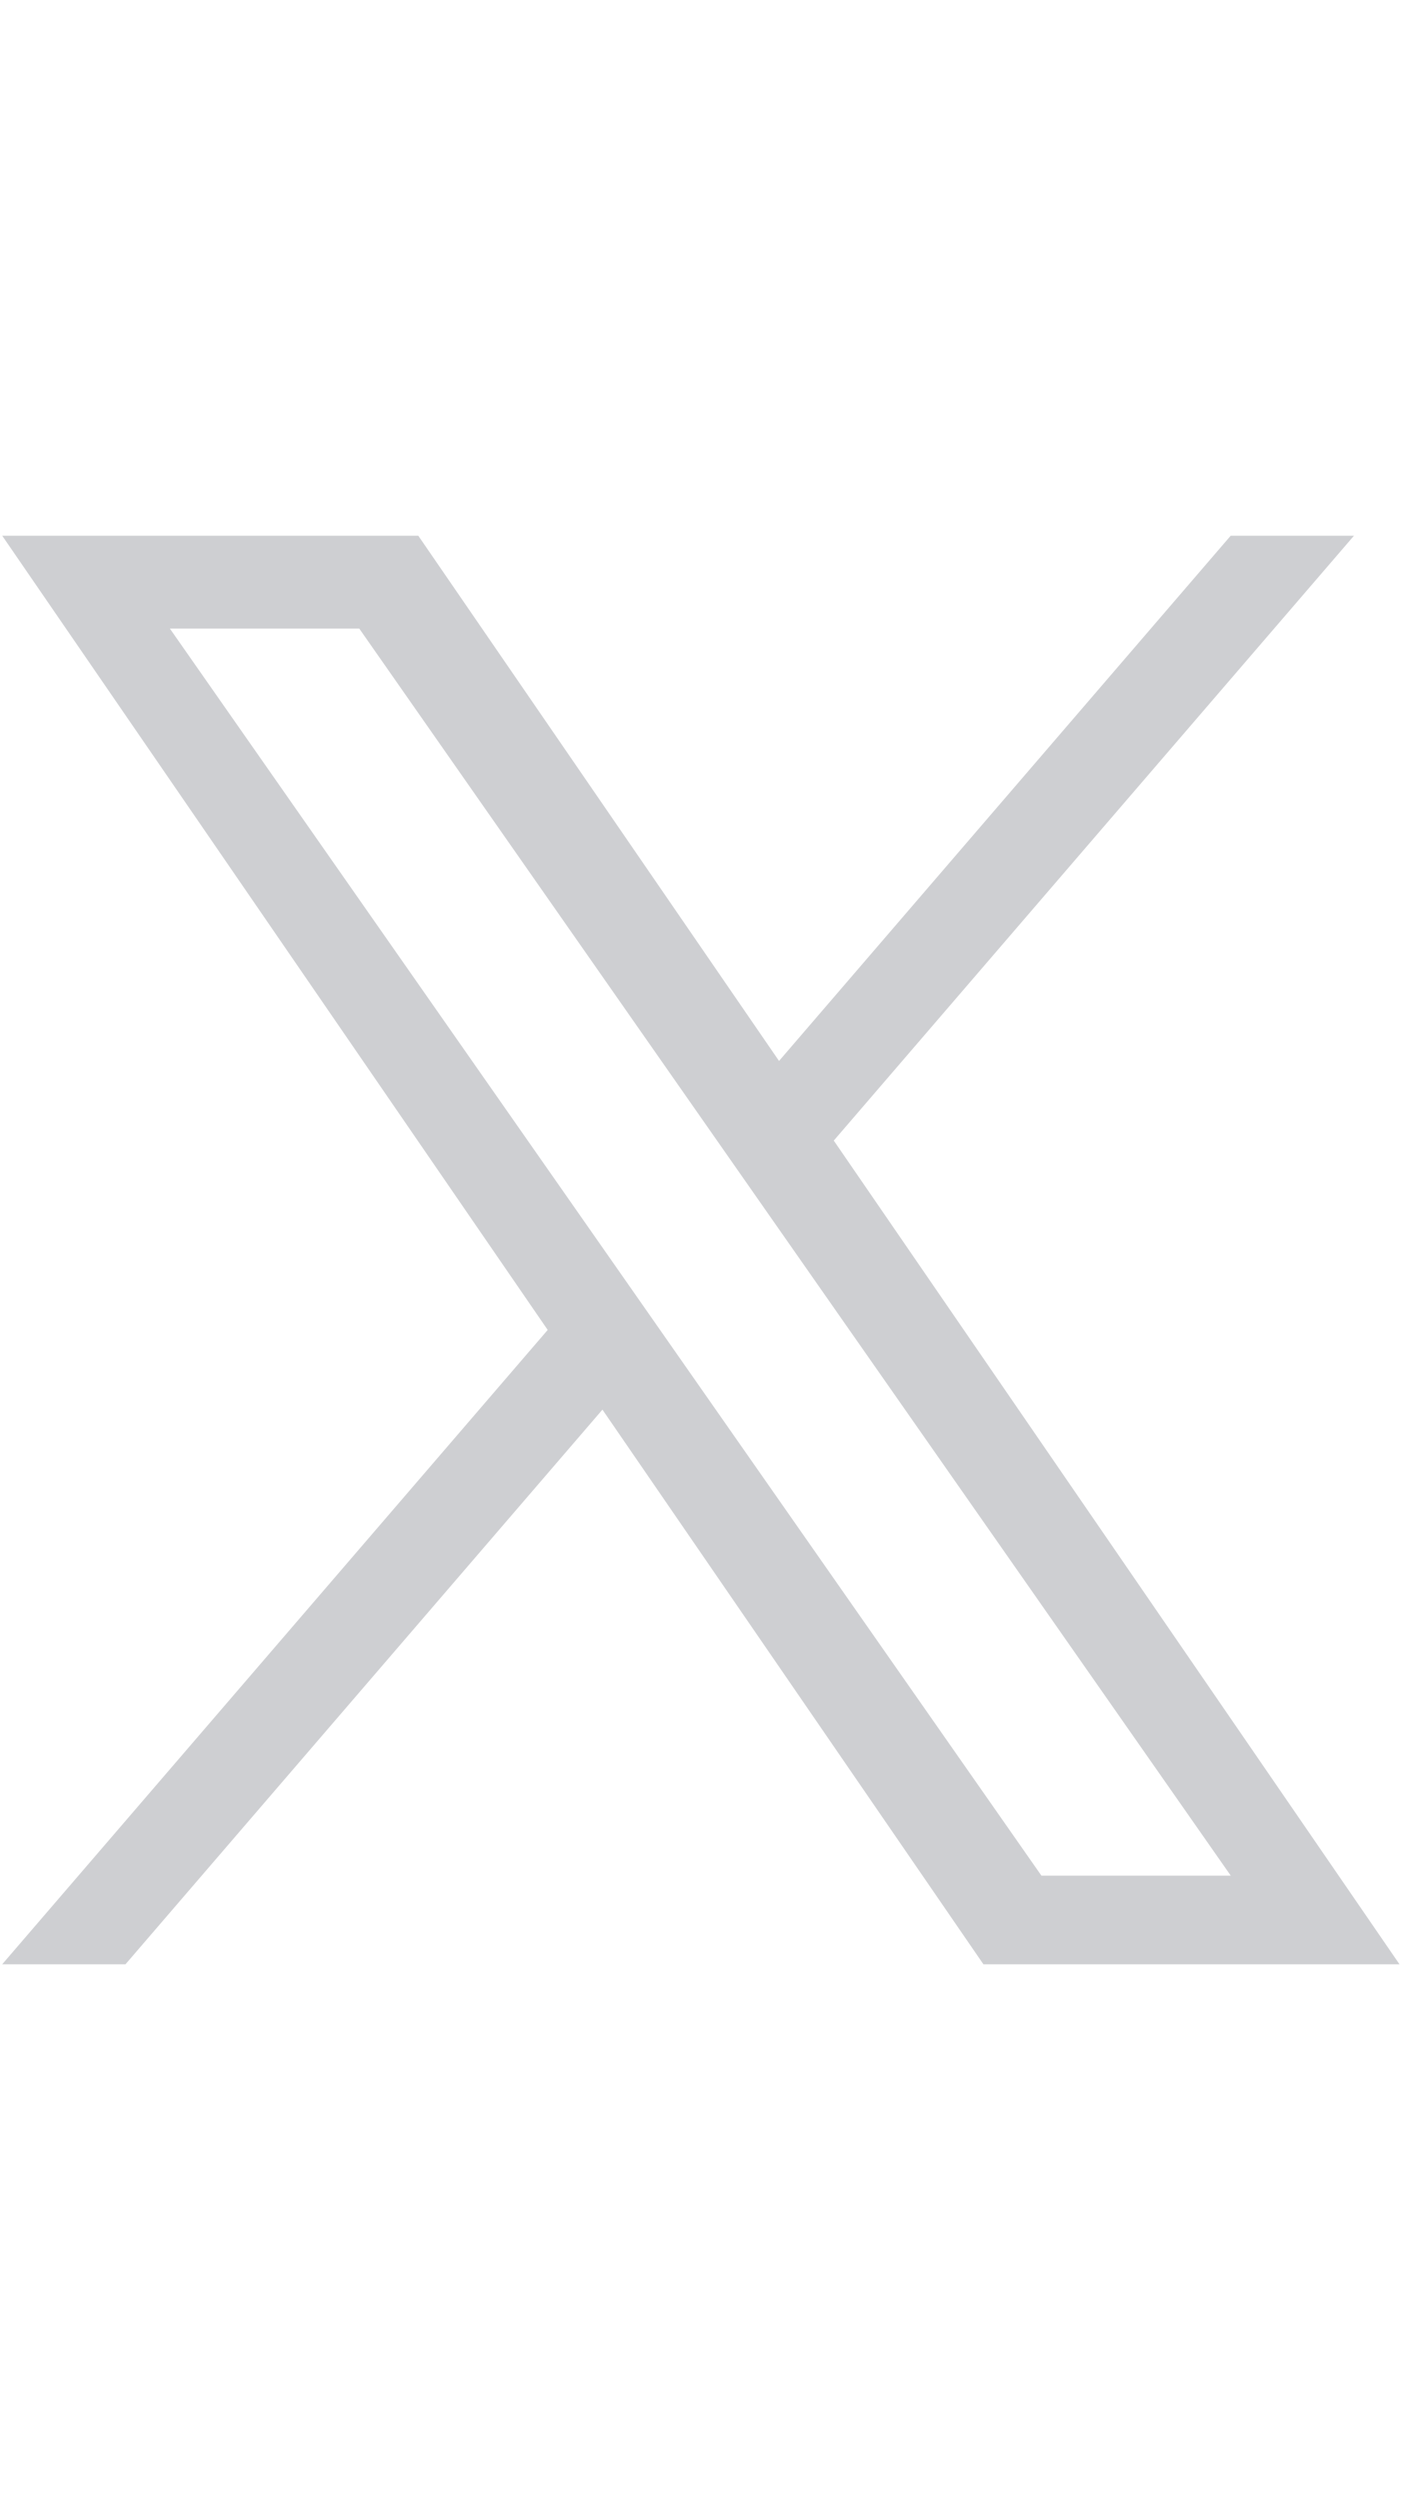 <svg width="24" height="42" viewBox="0 0 24 42" fill="none" xmlns="http://www.w3.org/2000/svg">
<g clip-path="url(#clip0_29604_5241)">
<path d="M14.013 19.162L22.756 9H20.684L13.093 17.824L7.03 9H0.037L9.205 22.343L0.037 33H2.109L10.125 23.682L16.528 33H23.521L14.013 19.162H14.013ZM11.176 22.461L10.247 21.132L2.855 10.56H6.038L12.002 19.092L12.931 20.421L20.685 31.511H17.503L11.176 22.461V22.461Z" fill="#CECFD2"/>
</g>
<defs>
<clipPath id="clip0_29604_5241">
<rect width="23.484" height="42" fill="white" transform="translate(0.037)"/>
</clipPath>
</defs>
</svg>
